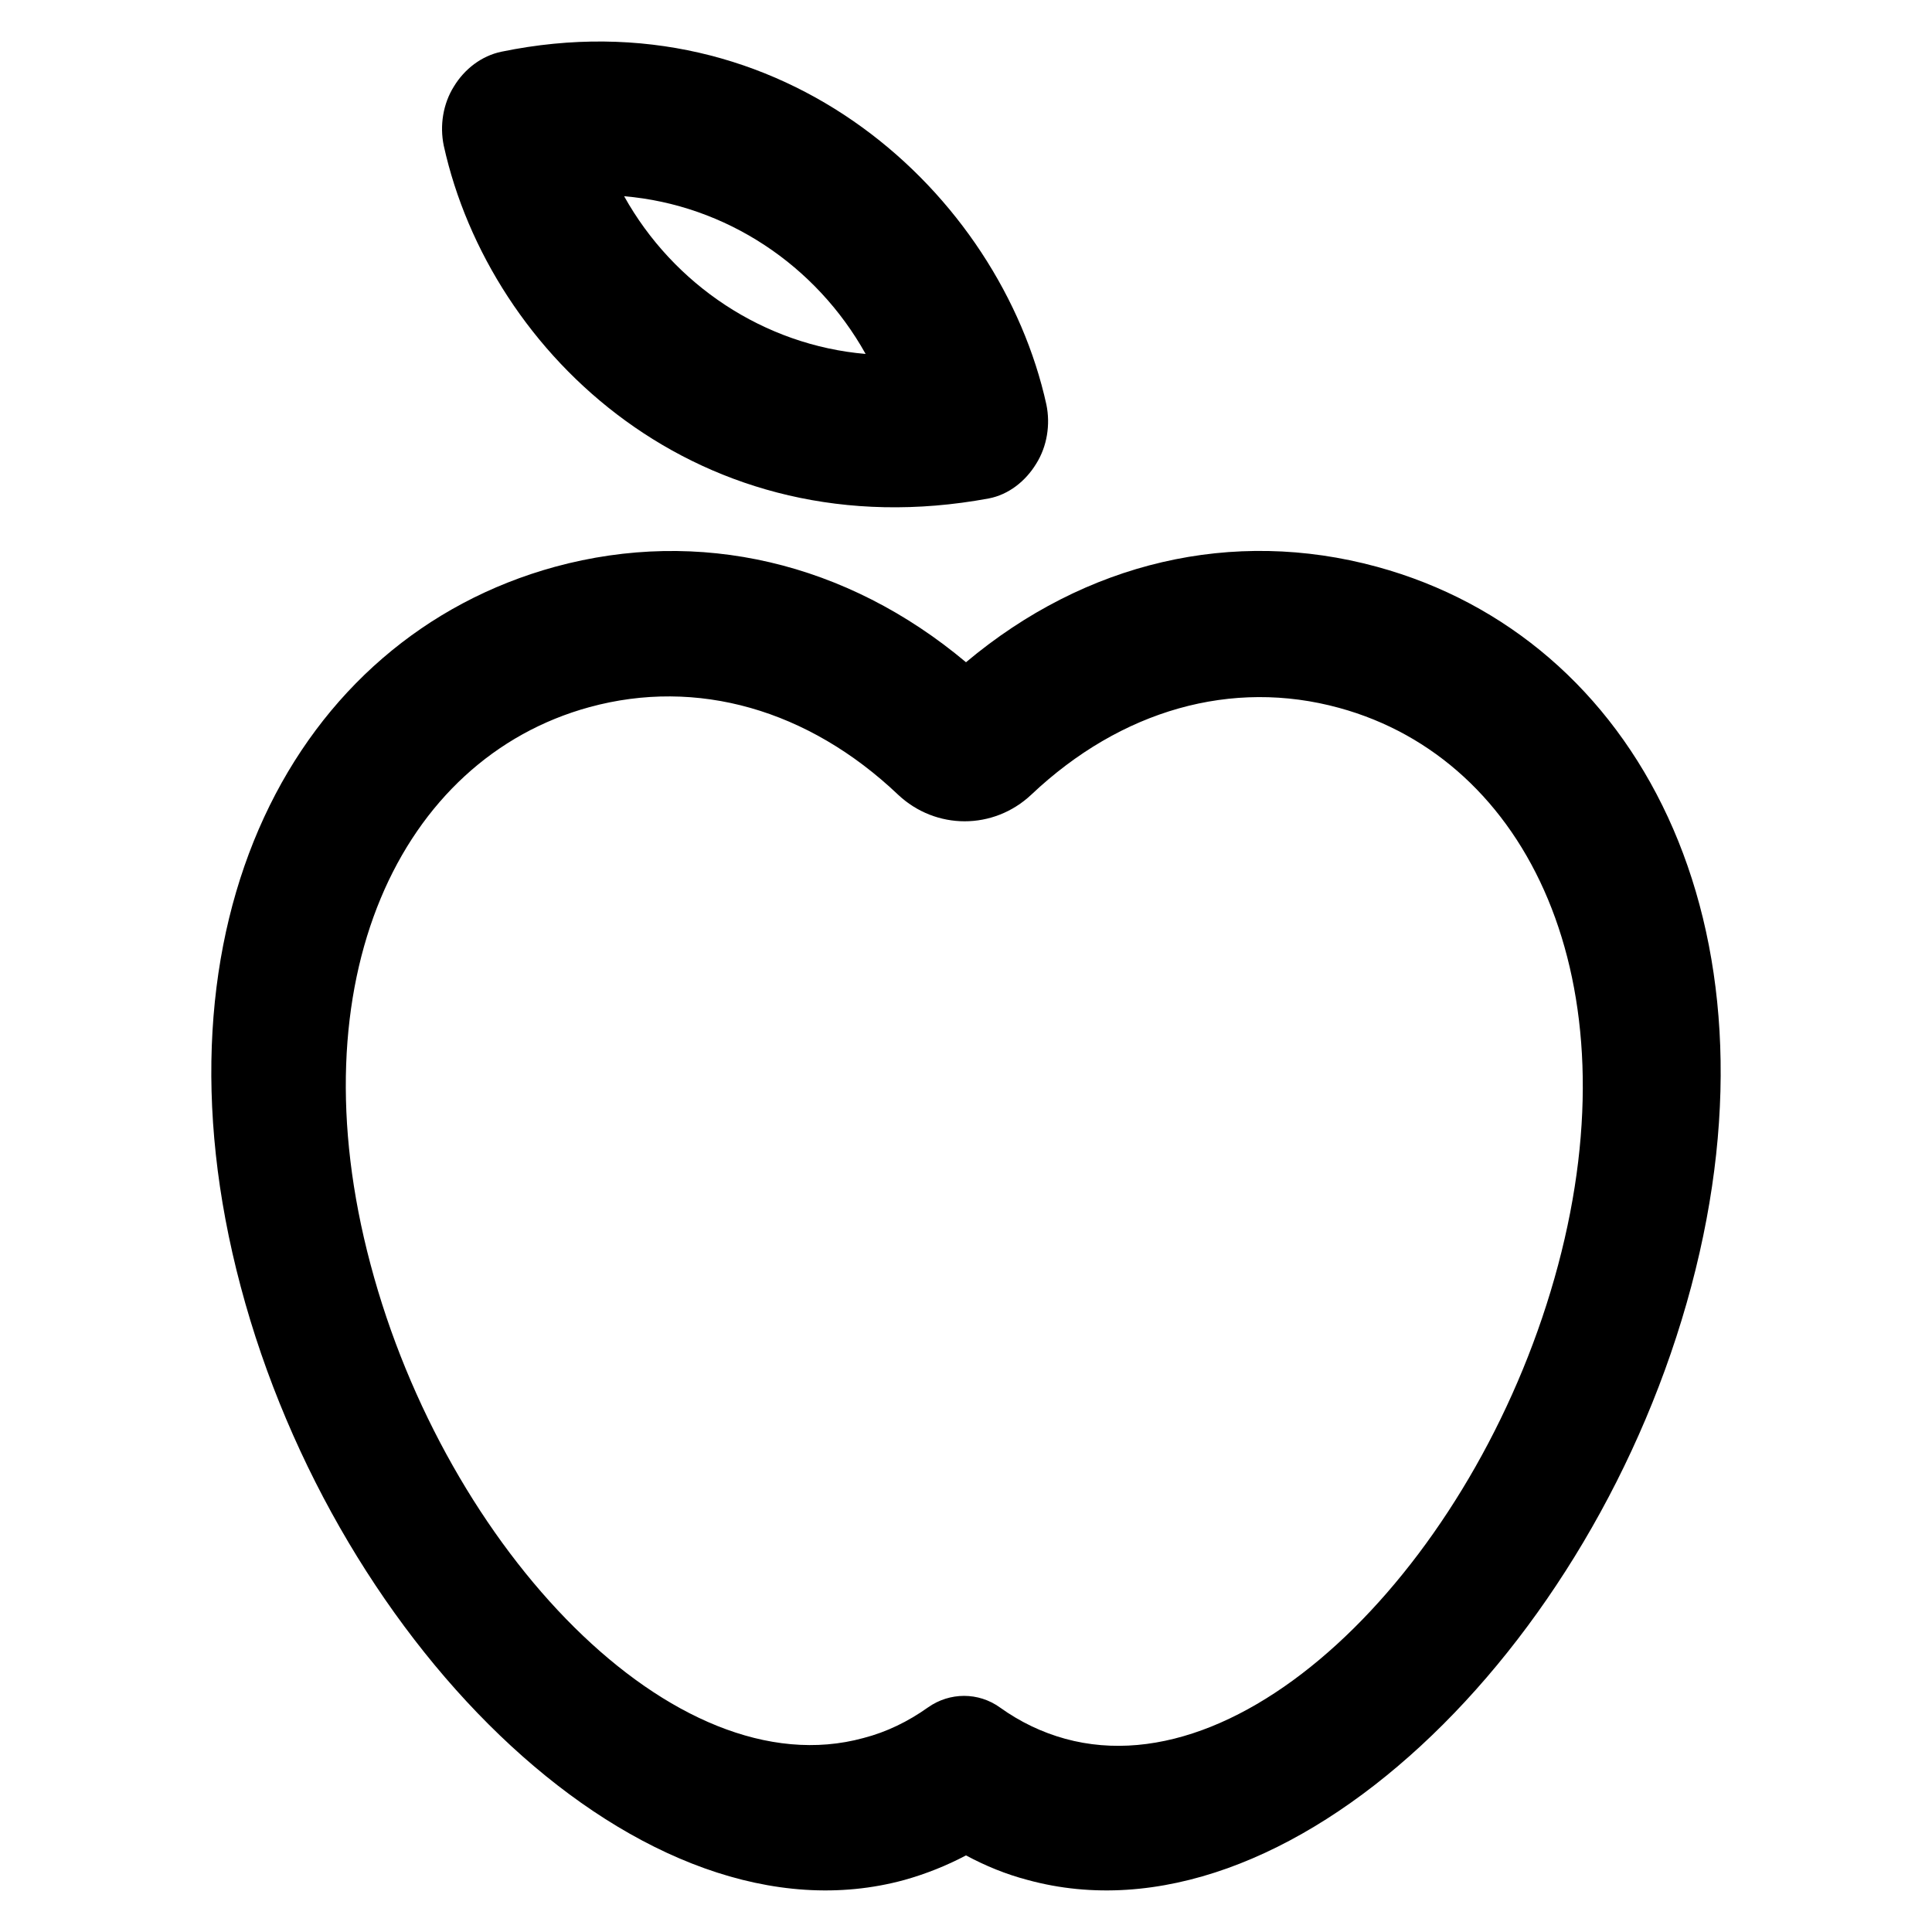 <?xml version='1.0' encoding='utf-8'?>
<!DOCTYPE svg PUBLIC '-//W3C//DTD SVG 1.1//EN' 'http://www.w3.org/Graphics/SVG/1.1/DTD/svg11.dtd'>
<!-- Uploaded to: SVG Repo, www.svgrepo.com, Generator: SVG Repo Mixer Tools -->
<svg fill="#000000" height="800px" width="800px" version="1.1" xmlns="http://www.w3.org/2000/svg" viewBox="0 0 512 512" xmlns:xlink="http://www.w3.org/1999/xlink" enable-background="new 0 0 512 512">
  <g>
    <g>
      <g>
        <path d="m229.4,93.8c-26.9-2.3-50.9-18.3-64-41.8 27,2.3 50.9,18.3 64,41.8zm32.6,38.3c5.3-1 9.8-4.6 12.6-9.2 2.9-4.6 3.8-10.4 2.7-15.7-12.3-55.8-69.7-108.9-144.4-93.5-5.3,1.1-9.8,4.6-12.6,9.2-2.9,4.6-3.8,10.4-2.7,15.7 12.3,55.7 68.1,107.6 144.4,93.5z"/>
        <path d="m412.9,335.3c-20.1,75.4-80.6,139.2-130.6,125.5-6.2-1.7-12-4.5-17.3-8.3-5.7-4.1-13.3-4.1-19.1,0-5.2,3.7-10.9,6.5-17.1,8.1-50.1,13.7-110.6-50.1-130.6-125.5-20.1-75.4 7.9-134 58-147.7 28.5-7.8 58,0.6 81.8,23.2 10,9.4 25.3,9.4 35.3,0 23.8-22.5 53.2-30.8 81.6-23 50.1,13.7 78.1,72.3 58,147.7zm-48-185.1c-38.2-10.4-77.2-1.3-108.9,25.3-31.6-26.5-70.7-35.7-108.9-25.3-69,18.9-108.9,94.6-83.3,190.8 25.5,96 106.9,176.1 175.9,157.2 5.7-1.6 11.2-3.8 16.3-6.5 5.2,2.8 10.6,5 16.3,6.5 69,18.9 150.3-61.2 175.9-157.3 25.6-96.1-14.3-171.9-83.3-190.7z"/>
      </g>
    </g>
  </g>
</svg>